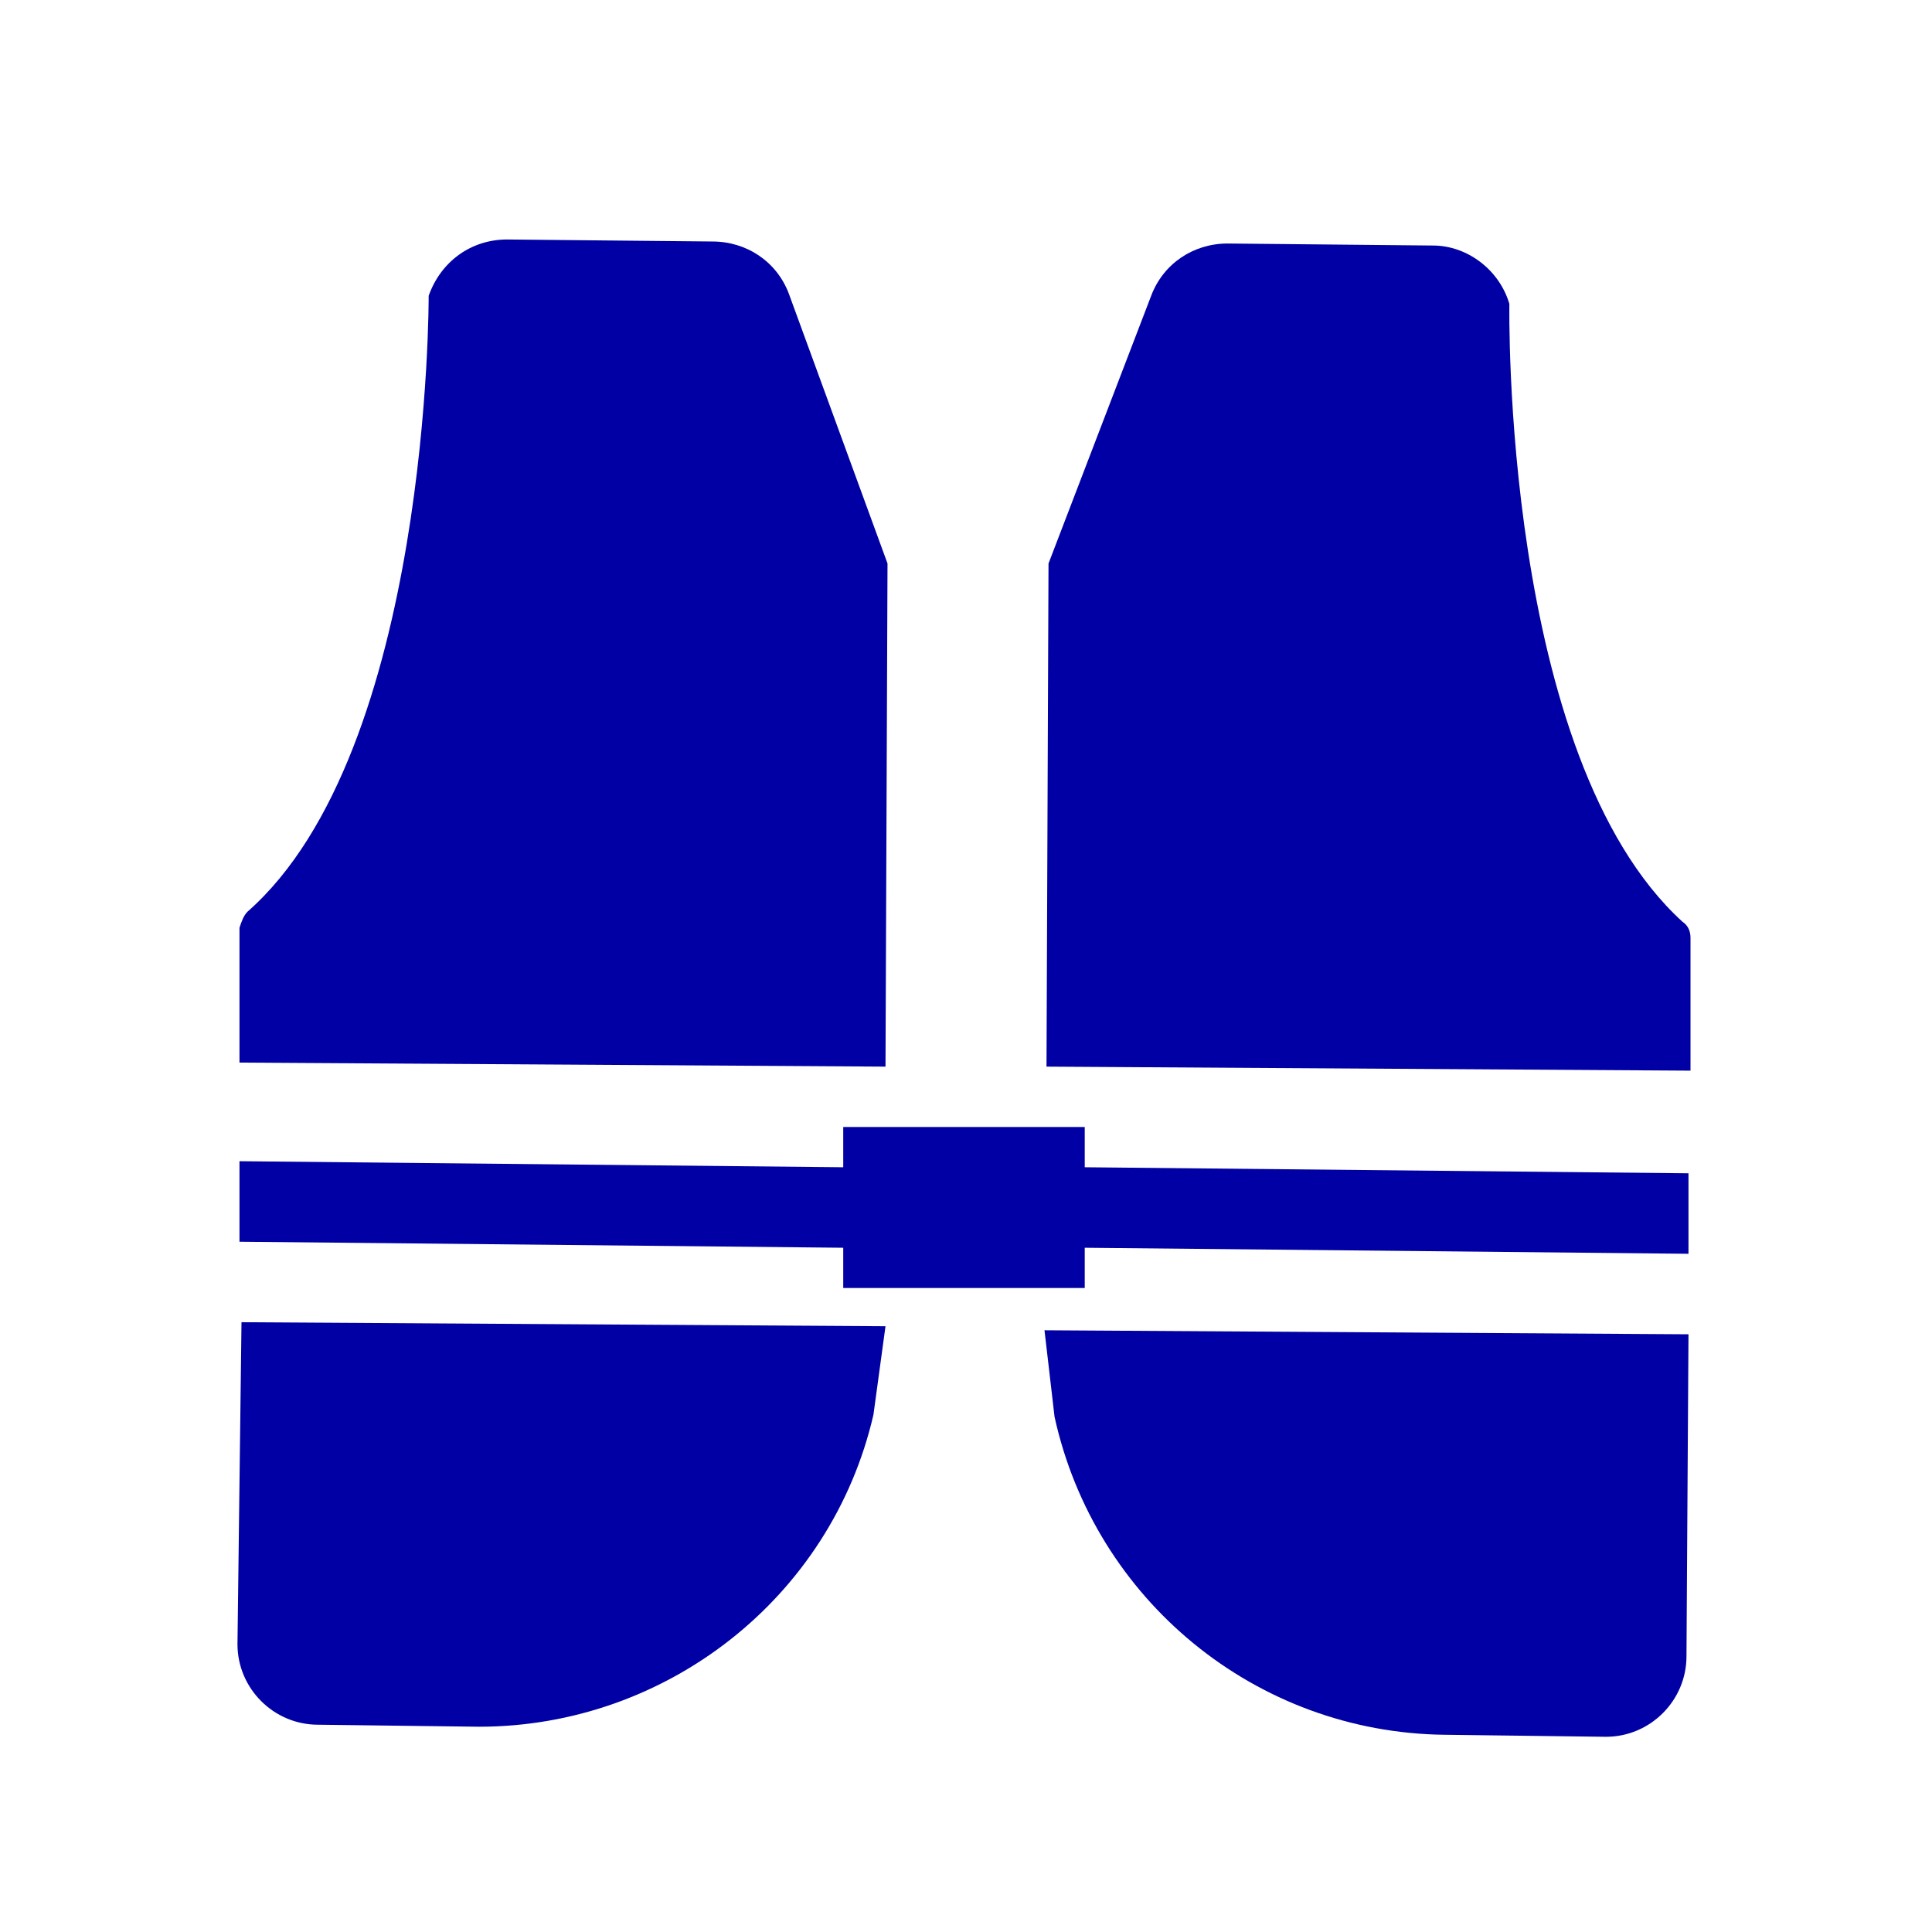 <svg width="96" height="96" xmlns="http://www.w3.org/2000/svg" xmlns:xlink="http://www.w3.org/1999/xlink" xml:space="preserve" overflow="hidden"><defs><clipPath id="clip0"><rect x="0" y="0" width="96" height="96"/></clipPath></defs><g clip-path="url(#clip0)"><path d="M44.1 28 39.2 14.6C38.6 13 37.1 12 35.4 12L25.2 11.9C23.4 11.9 21.9 13 21.3 14.7 21.3 14.7 21.4 37.3 12.3 45.3 12.1 45.5 12 45.8 11.9 46.1L11.9 52.8 44 53 44.1 28Z" fill="#0000A5"/><path d="M11.8 81.7C11.8 83.9 13.6 85.7 15.8 85.7L23.8 85.8C33.1 85.8 41.3 79.4 43.4 70.3L44 65.9 12 65.7 11.8 81.7Z" fill="#0000A5"/><path d="M52.4 70.4C54.4 79.5 62.4 86.1 71.8 86.2L79.8 86.3C82 86.3 83.8 84.5 83.8 82.3L83.9 66.3 51.9 66.1 52.4 70.4Z" fill="#0000A5"/><path d="M84 46.6C84 46.3 83.9 46 83.6 45.8 74.6 37.6 75 15.1 75 15.1 74.5 13.4 72.9 12.2 71.2 12.2L61 12.1C59.3 12.1 57.8 13.1 57.2 14.7L52.1 28 52 53 84 53.2 84 46.6Z" fill="#0000A5"/><path d="M53.9 56 41.9 56 41.9 58 11.9 57.7 11.9 61.7 41.9 62 41.9 64 53.9 64 53.9 62 83.9 62.3 83.9 58.3 53.9 58Z" fill="#0000A5"/></g></svg>
